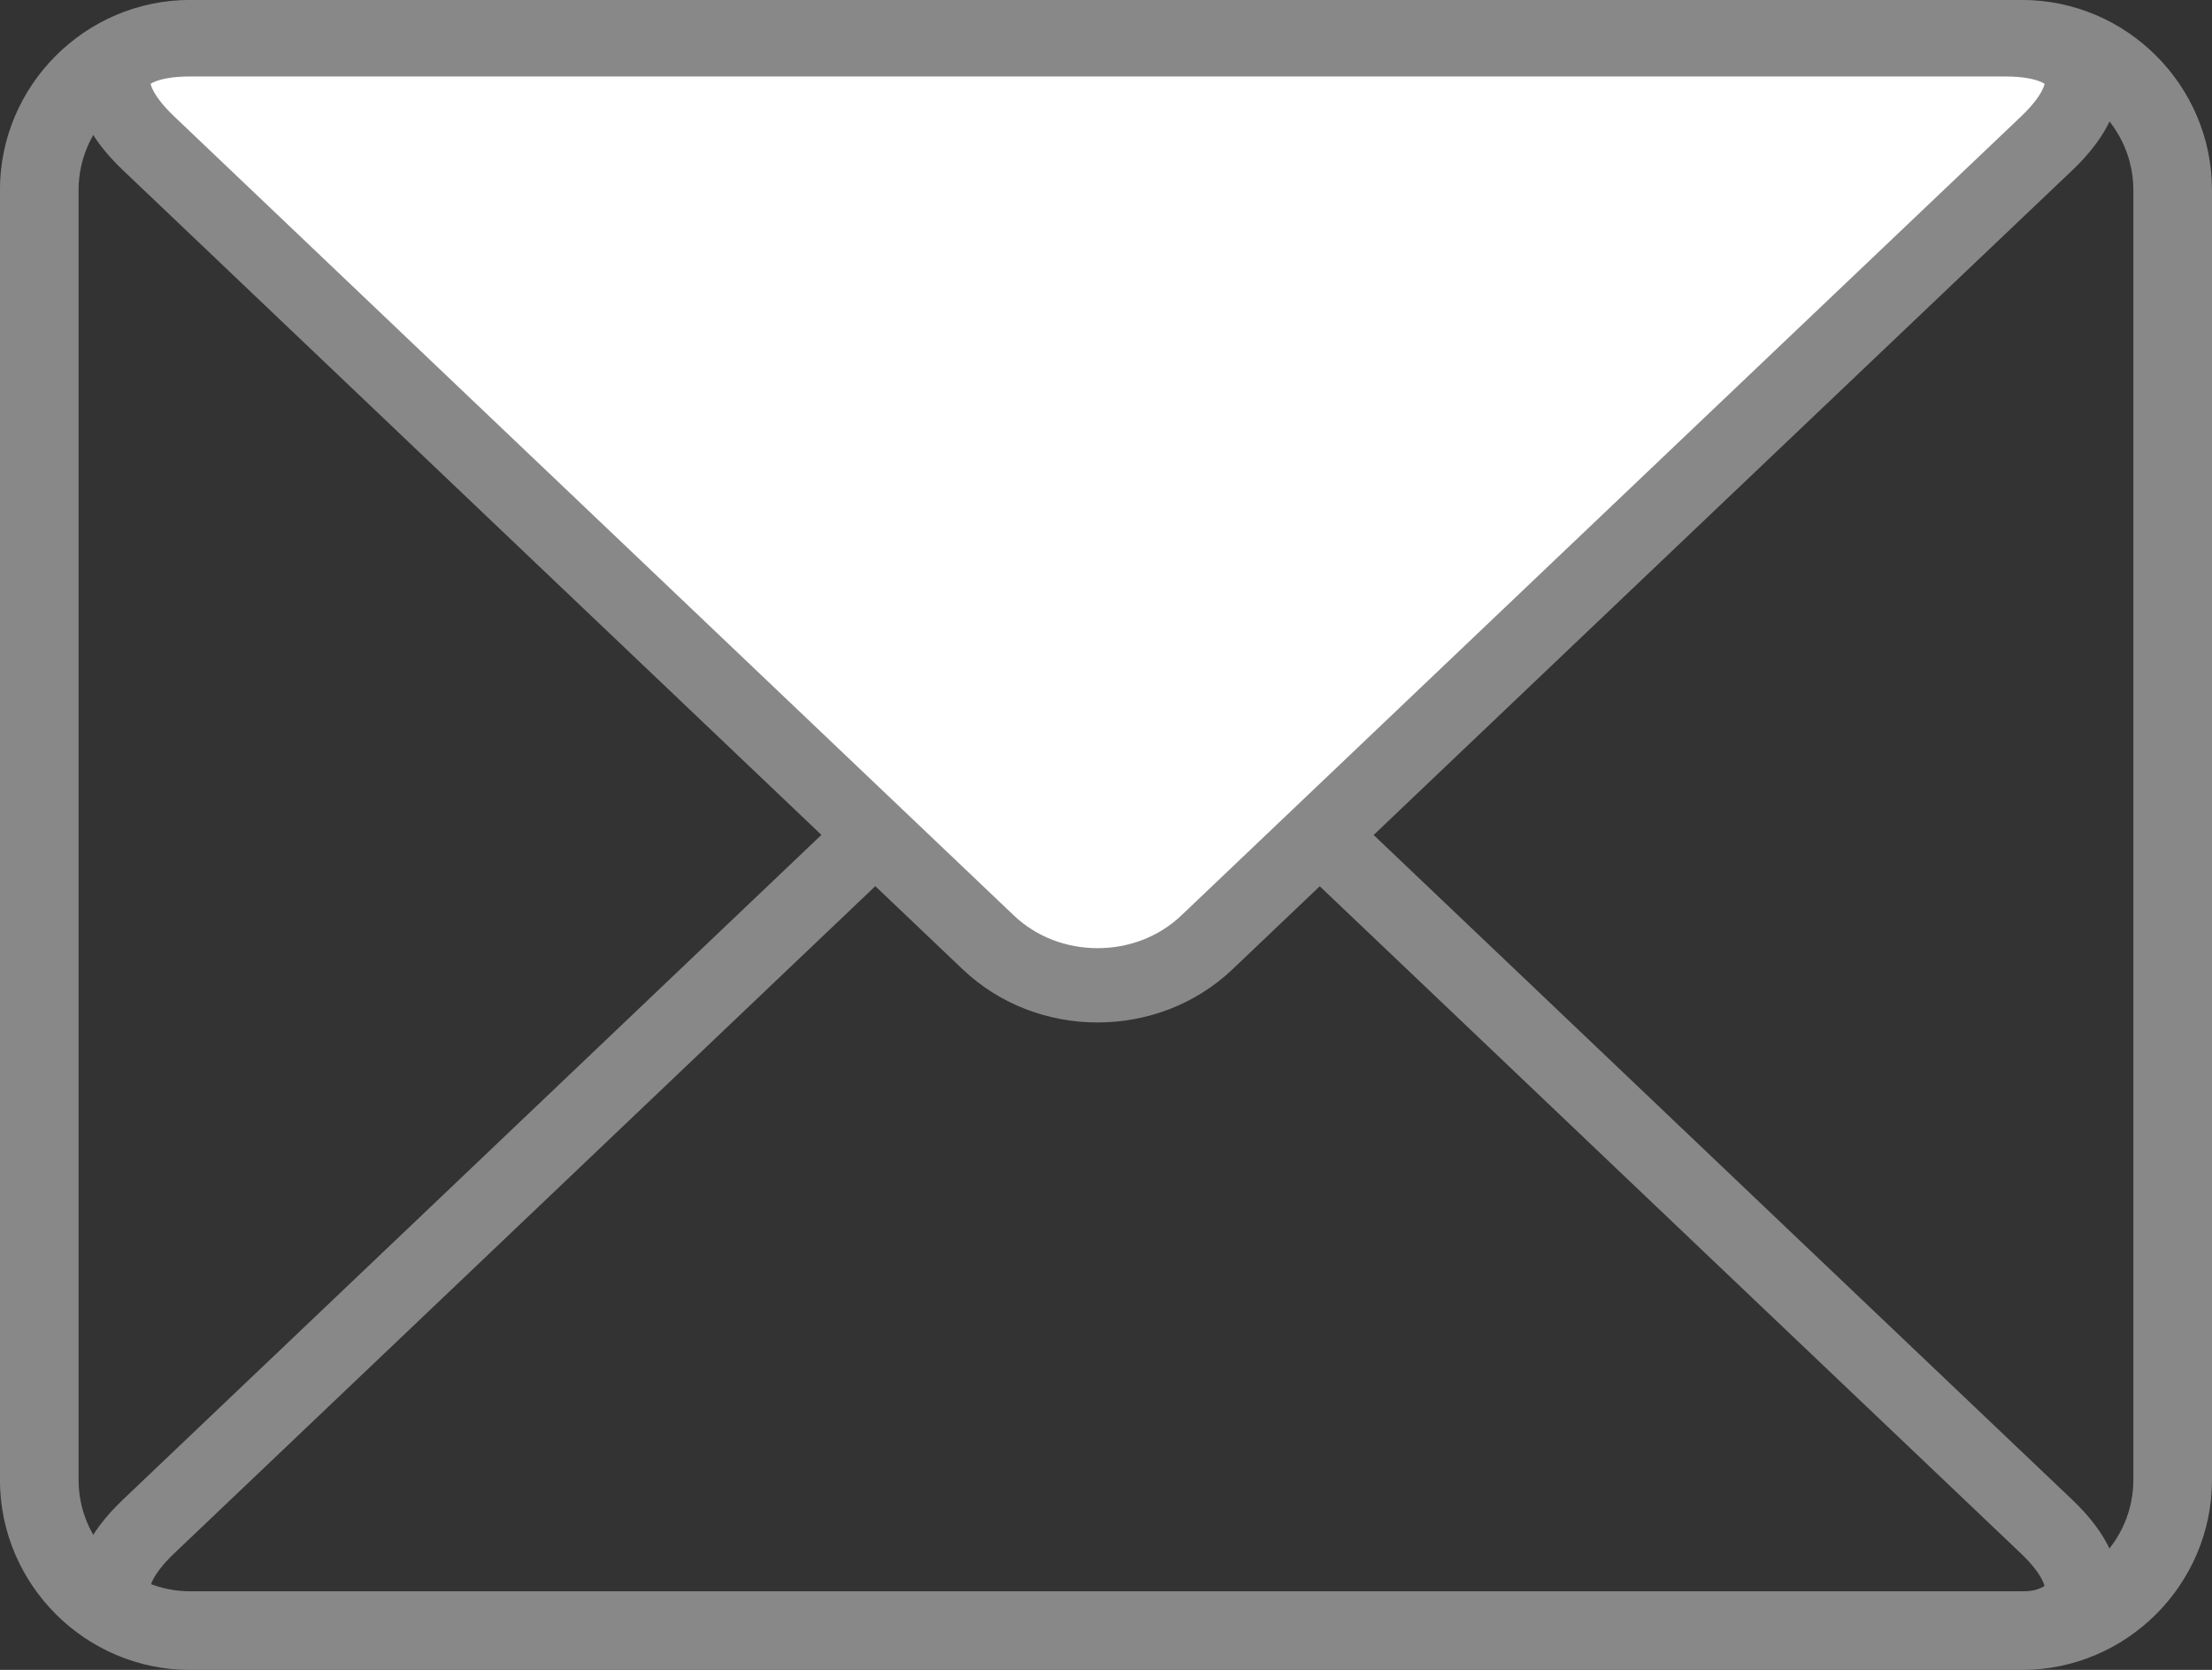 <?xml version="1.0" encoding="utf-8"?>
<!-- Generator: Adobe Illustrator 16.0.0, SVG Export Plug-In . SVG Version: 6.00 Build 0)  -->
<!DOCTYPE svg PUBLIC "-//W3C//DTD SVG 1.1//EN" "http://www.w3.org/Graphics/SVG/1.1/DTD/svg11.dtd">
<svg version="1.1" id="Layer_1" xmlns="http://www.w3.org/2000/svg" xmlns:xlink="http://www.w3.org/1999/xlink" x="0px" y="0px"
	 width="33.92px" height="25.601px" viewBox="0 0 33.92 25.601" enable-background="new 0 0 33.92 25.601" xml:space="preserve">
<rect x="0" y="0" width="33.92" height="25.601" fill="#333333" stroke="none"/>
<g>
	<g>
		<path fill="none" stroke="#888888" stroke-width="1.206" stroke-miterlimit="10" d="M33.317,22.687
			c0,1.271-1.041,2.312-2.313,2.312H2.915c-1.271,0-2.313-1.04-2.313-2.312V2.914c0-1.271,1.041-2.312,2.313-2.312h28.089
			c1.271,0,2.313,1.04,2.313,2.312V22.687z"/>
	</g>
	<g>
		<path fill="none" stroke="#888888" stroke-width="1.139" stroke-miterlimit="10" d="M15.154,11.152
			c0.921-0.877,2.429-0.877,3.35,0l4.764,4.532c0.922,0.877,2.43,2.311,3.35,3.188l4.766,4.533c0.92,0.876,0.633,1.593-0.639,1.593
			H19.141c-1.271,0-3.353,0-4.625,0H2.914c-1.271,0-1.558-0.717-0.638-1.593l4.765-4.533c0.921-0.877,2.429-2.311,3.35-3.188
			L15.154,11.152z"/>
	</g>
	<g>
		<path fill="#FFFFFF" d="M18.506,14.449c-0.921,0.876-2.429,0.876-3.35,0l-4.765-4.533c-0.92-0.876-2.428-2.311-3.35-3.187
			L2.277,2.196C1.356,1.32,1.644,0.603,2.915,0.603h11.604c1.271,0,3.353,0,4.625,0h11.605c1.271,0,1.557,0.718,0.637,1.594
			L26.62,6.729c-0.92,0.876-2.428,2.311-3.35,3.187L18.506,14.449z"/>
		<path fill="none" stroke="#888888" stroke-width="1.139" stroke-miterlimit="10" d="M18.506,14.449
			c-0.921,0.876-2.429,0.876-3.35,0l-4.765-4.533c-0.92-0.876-2.428-2.311-3.35-3.187L2.277,2.196
			C1.356,1.32,1.644,0.603,2.915,0.603h11.604c1.271,0,3.353,0,4.625,0h11.605c1.271,0,1.557,0.718,0.637,1.594L26.62,6.729
			c-0.92,0.876-2.428,2.311-3.35,3.187L18.506,14.449z"/>
	</g>
</g>
</svg>

